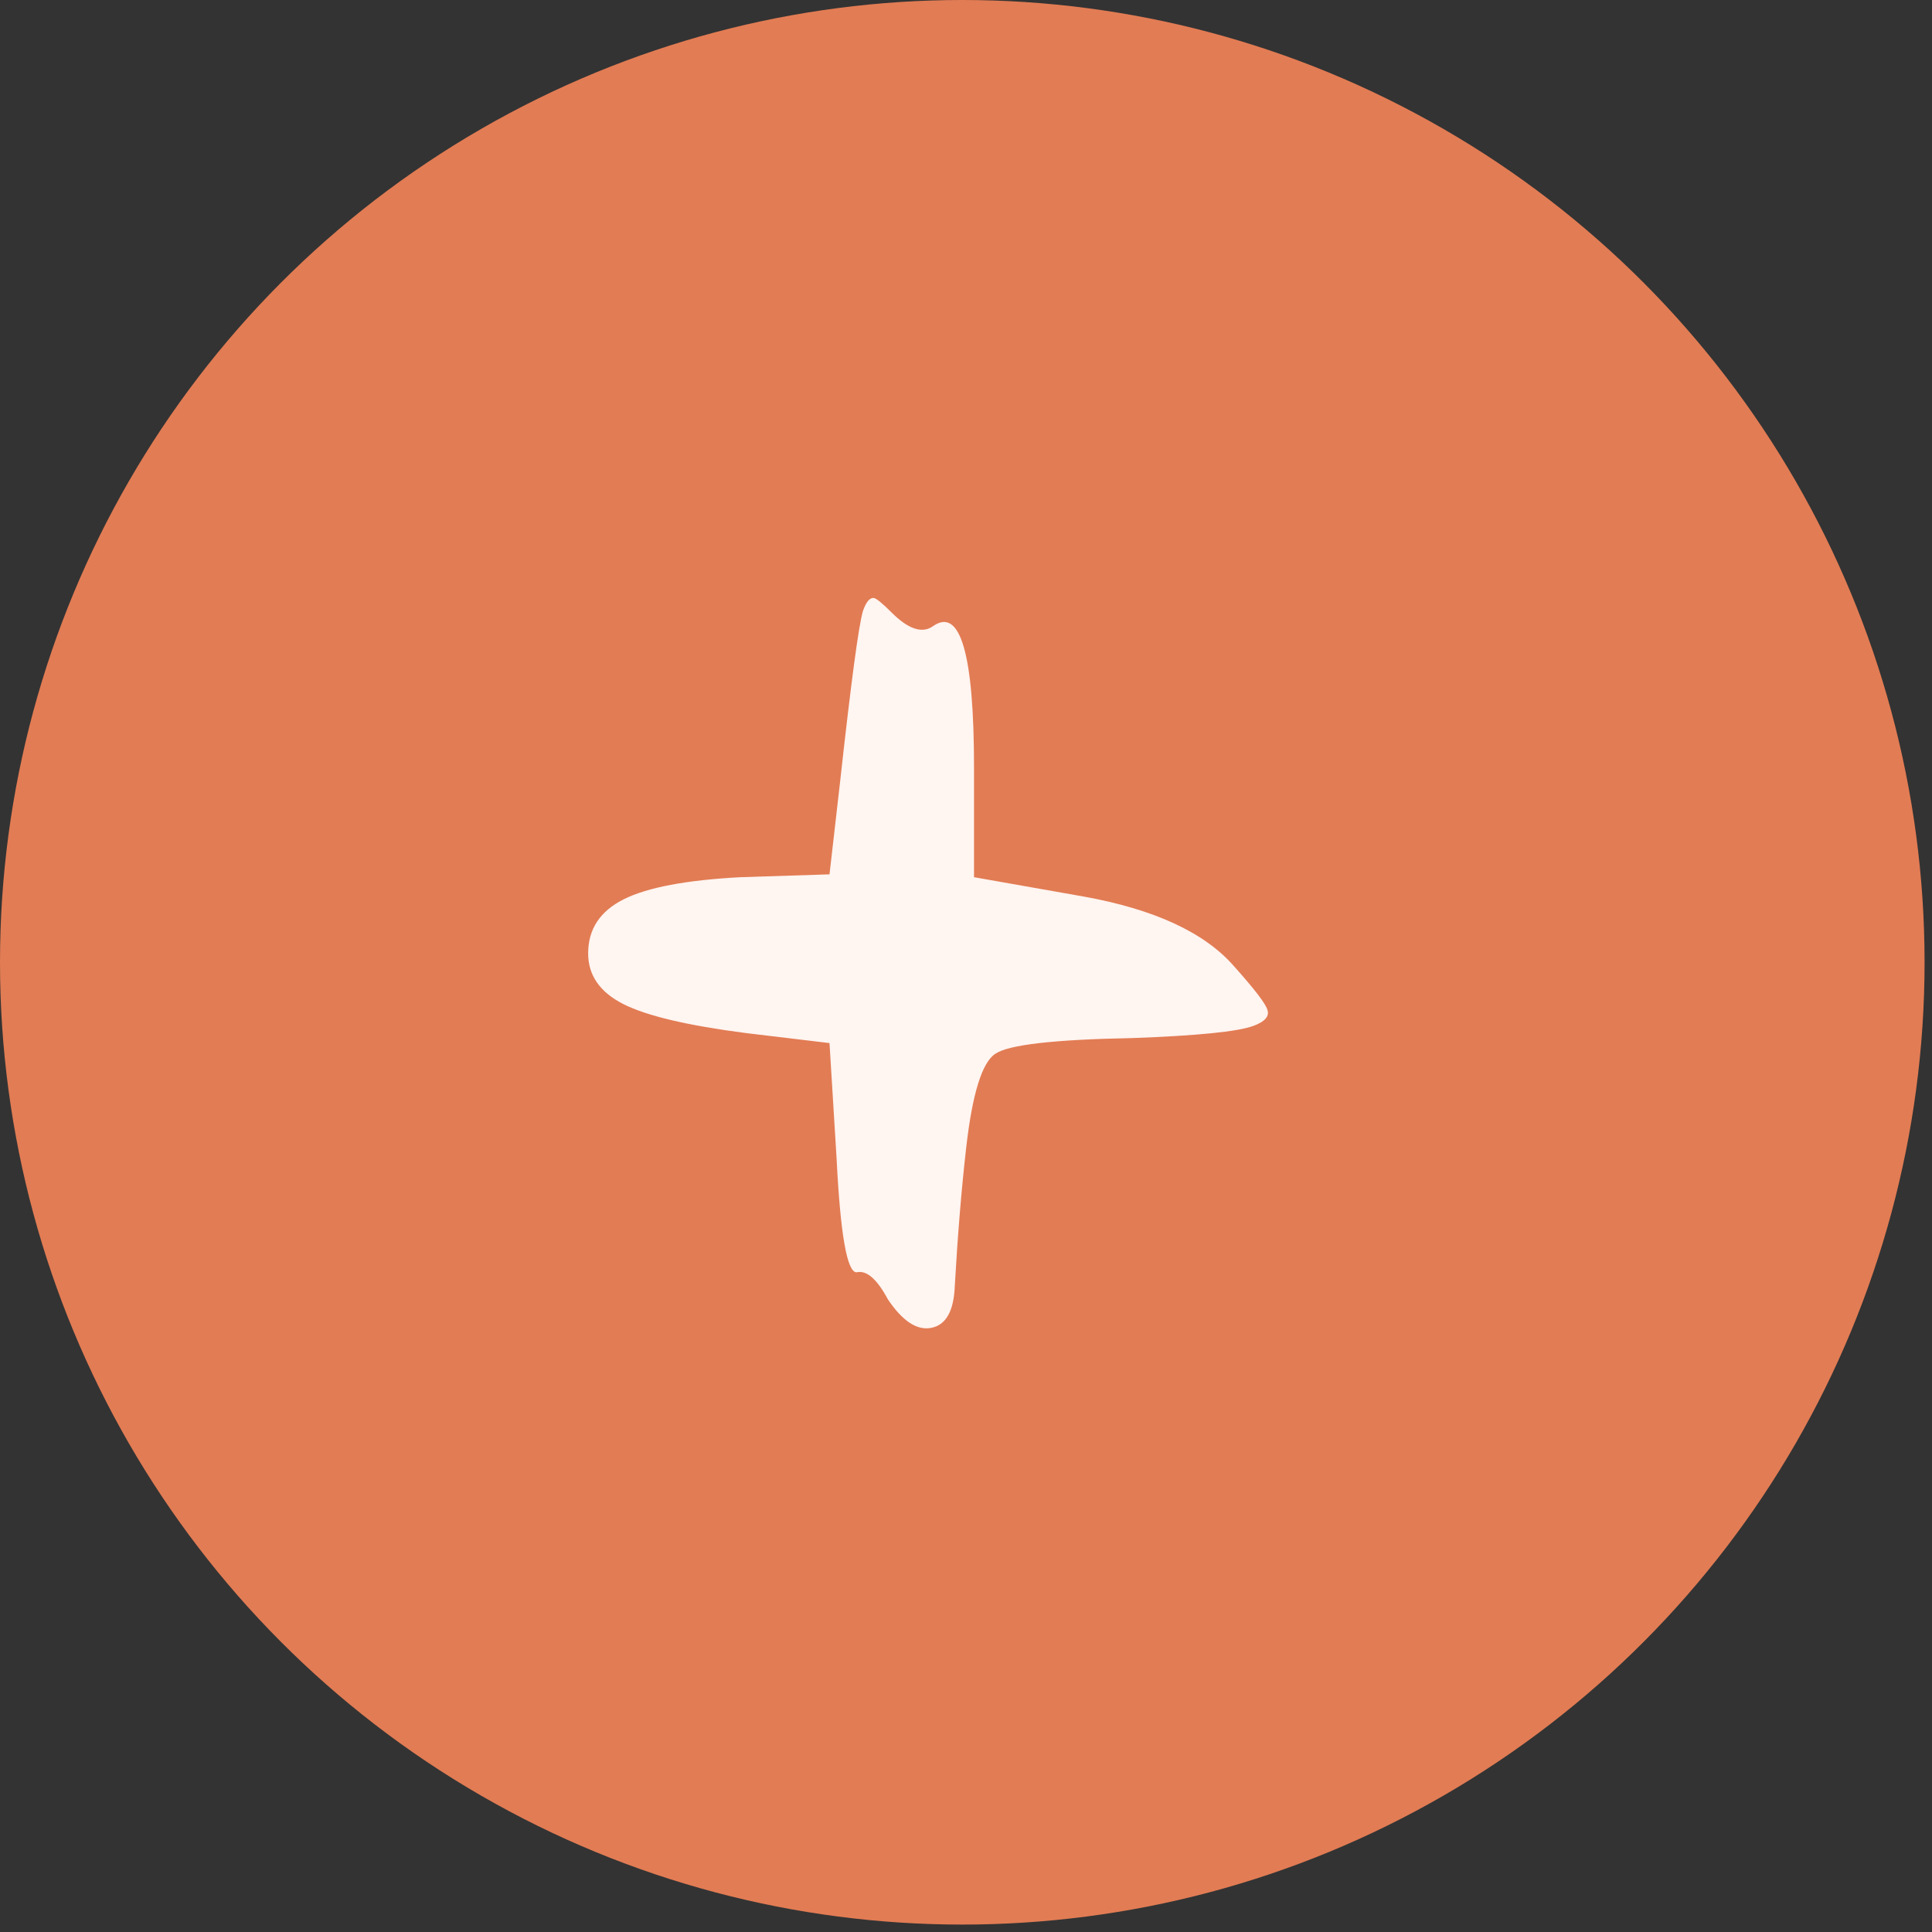 <?xml version="1.0" encoding="UTF-8"?> <svg xmlns="http://www.w3.org/2000/svg" width="177" height="177" viewBox="0 0 177 177" fill="none"><rect x="0" y="0" width="177" height="177" fill="#333333" stroke="none"/><circle cx="88.16" cy="88.16" r="88.16" fill="#E27C54"></circle><path d="M75.995 95.561L68.364 94.648C62.972 93.952 59.211 93.061 57.08 91.974C54.95 90.887 53.884 89.343 53.884 87.343C53.884 85.125 54.971 83.473 57.145 82.386C59.319 81.299 62.885 80.625 67.842 80.364L75.995 80.103L76.973 71.559C77.973 62.471 78.669 57.275 79.06 55.971C79.365 55.101 79.713 54.71 80.104 54.797C80.365 54.884 80.886 55.319 81.669 56.101C83.234 57.666 84.517 58.08 85.517 57.34C87.996 55.645 89.235 59.971 89.235 70.32V80.364L99.214 82.125C105.78 83.299 110.411 85.451 113.107 88.582C114.933 90.626 115.933 91.93 116.107 92.495C116.324 93.104 115.889 93.604 114.802 93.996C113.367 94.517 109.671 94.887 103.714 95.104C96.583 95.235 92.409 95.713 91.192 96.539C89.974 97.322 89.083 100.192 88.517 105.149C88.083 108.975 87.735 113.193 87.474 117.802C87.387 120.106 86.67 121.389 85.322 121.65C84.017 121.911 82.691 121.041 81.343 119.041C80.343 117.171 79.386 116.345 78.473 116.563C77.604 116.563 76.995 113.106 76.647 106.192L75.995 95.561Z" fill="#FFF5F1"></path></svg> 